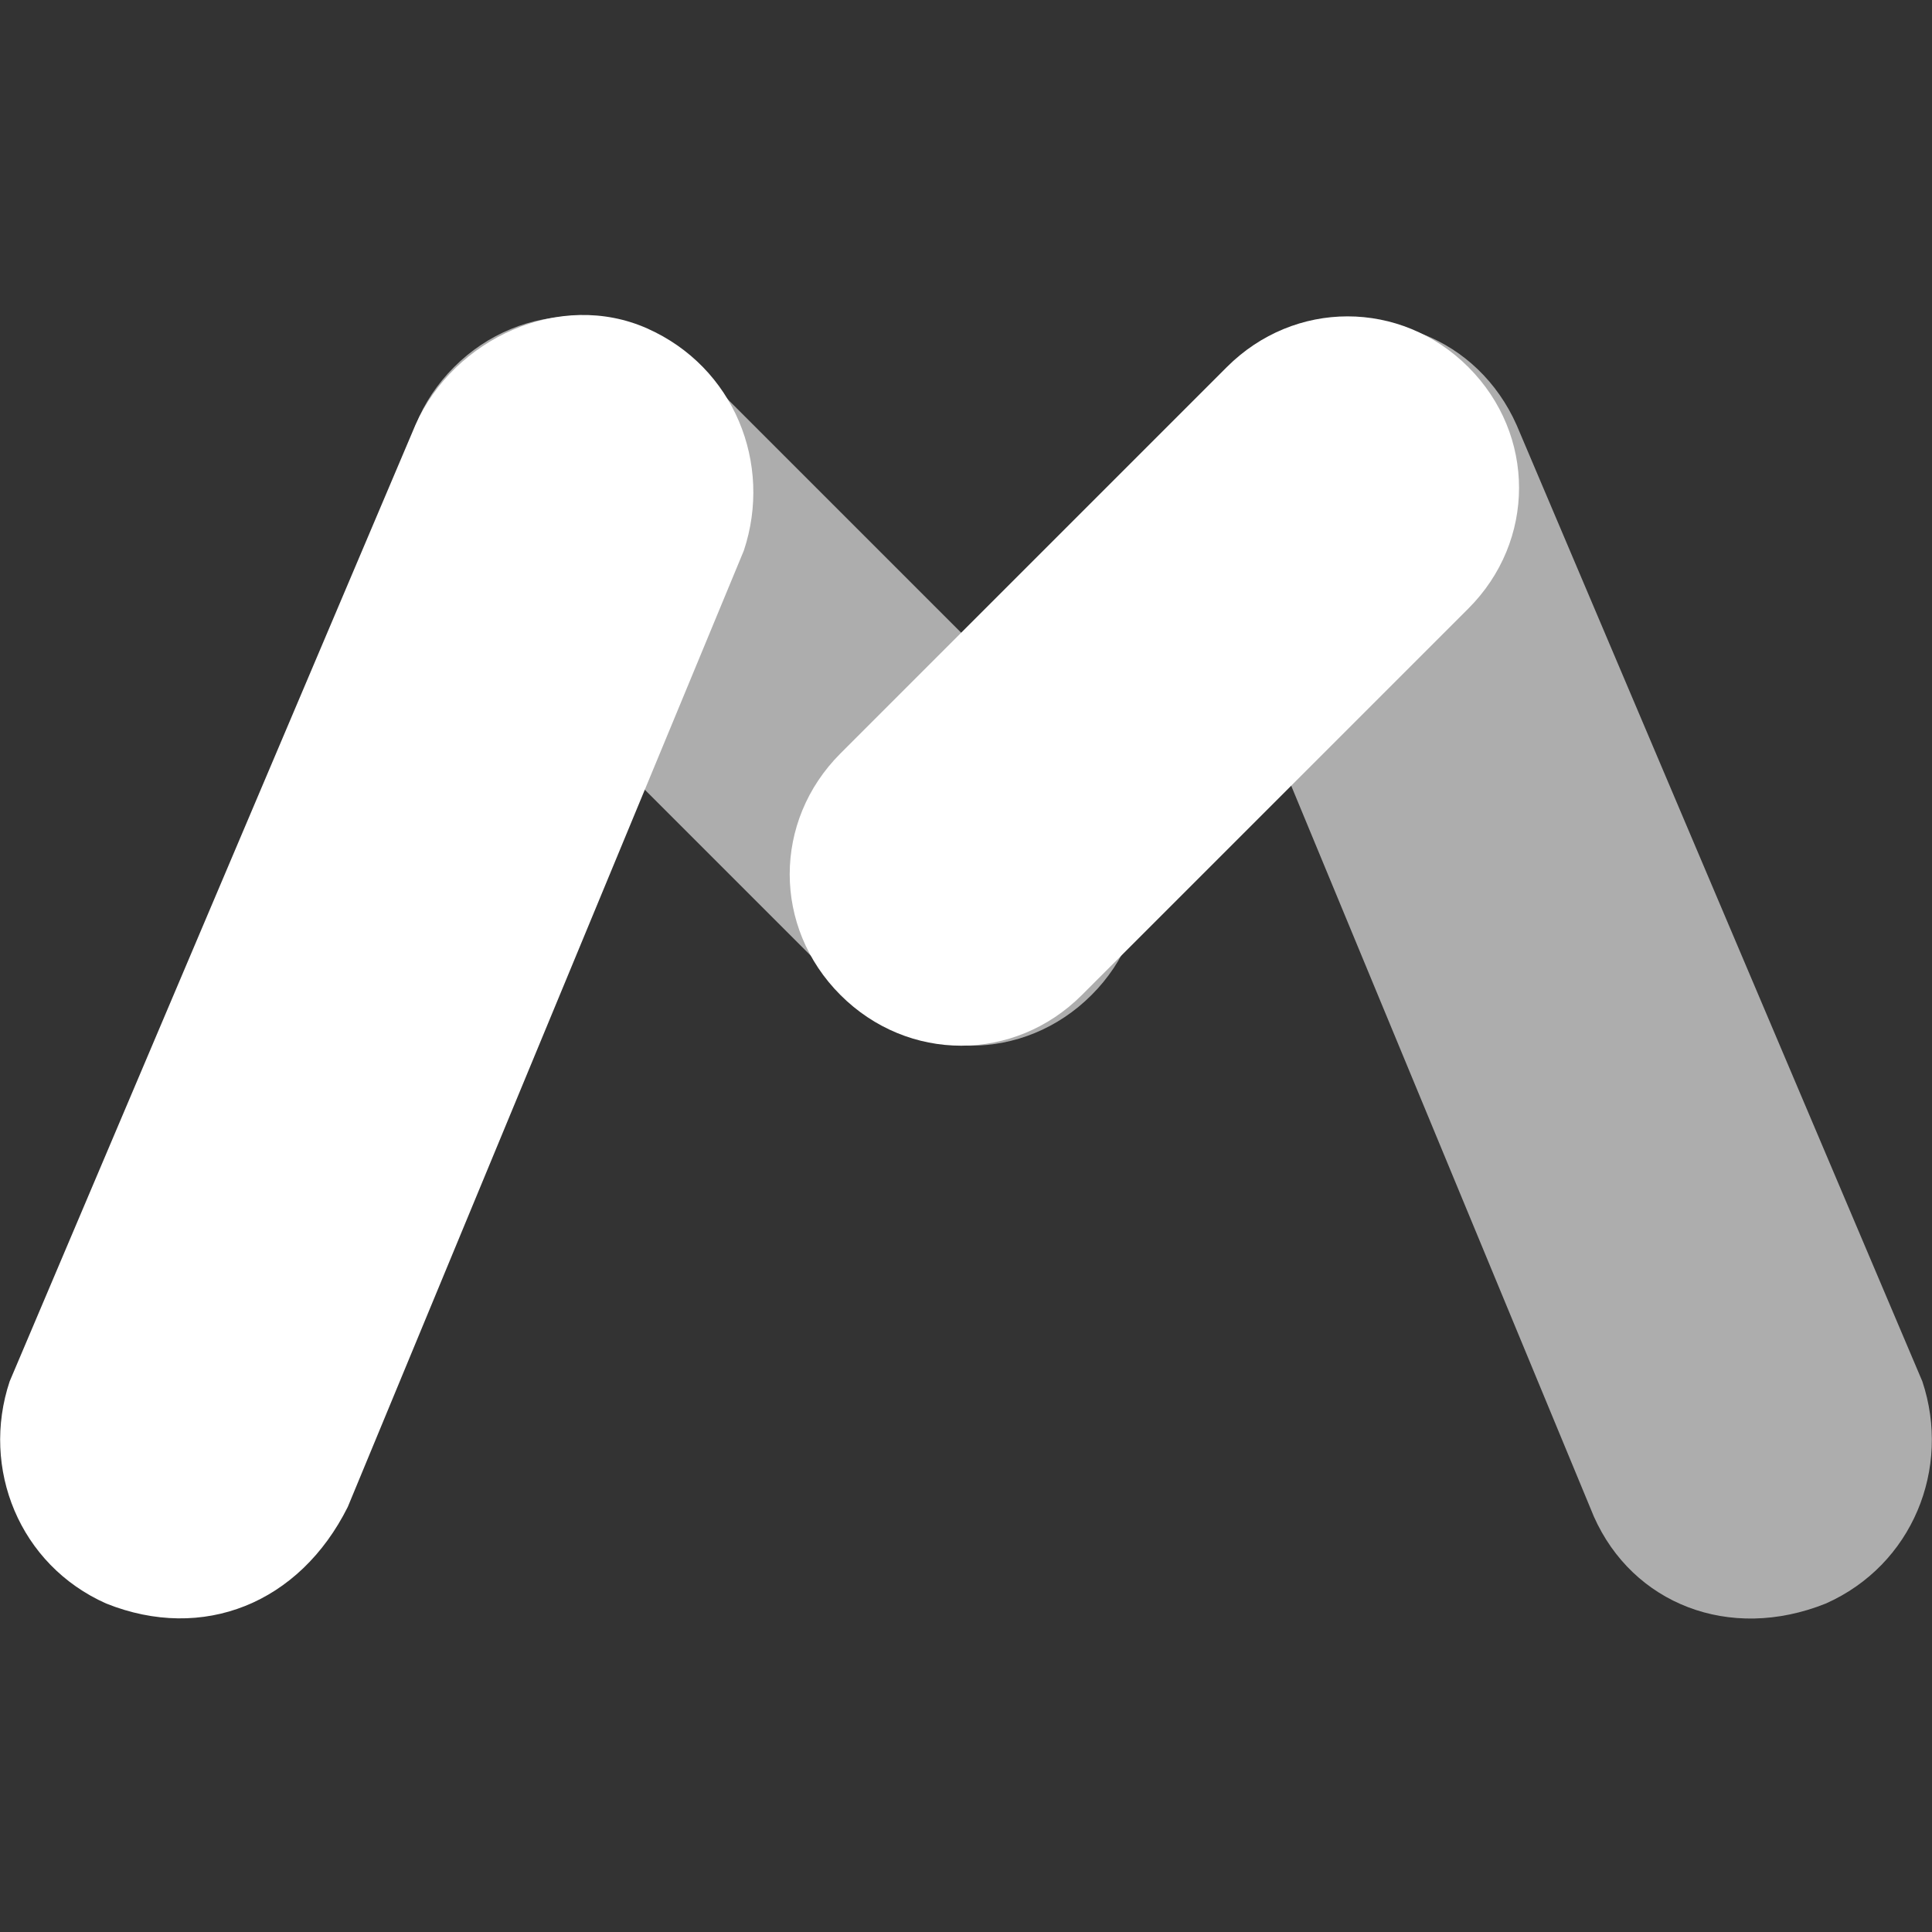 <?xml version="1.0" encoding="utf-8"?>
<!-- Generator: Adobe Illustrator 25.2.3, SVG Export Plug-In . SVG Version: 6.00 Build 0)  -->
<svg version="1.1" id="Component_6_2" xmlns="http://www.w3.org/2000/svg" xmlns:xlink="http://www.w3.org/1999/xlink" x="0px"
	 y="0px" viewBox="0 0 20 20" style="enable-background:new 0 0 20 20;" xml:space="preserve">
<rect x="0" y="0" width="20" height="20" fill="#333333" stroke="none"/>
<style type="text/css">
	.st0{fill:#006BA2;fill-opacity:0;}
	.st1{fill:#FFFFFF;}
	.st2{fill:#FFFFFF;fill-opacity:0.6;}
</style>
<rect class="st0" width="20" height="20"/>
<g>
	<g>
		<path class="st1" d="M1.1,16.6L1.1,16.6c-0.9-0.4-1.3-1.4-1-2.3l4.2-9.9C4.7,3.5,5.8,3,6.7,3.4l0,0c0.9,0.4,1.3,1.4,1,2.3
			l-4.1,9.9C3.1,16.6,2.1,17,1.1,16.6z"/>
		<path class="st2" d="M11.3,10.3L11.3,10.3c-0.7,0.7-1.8,0.7-2.5,0l-4-4C4,5.6,4,4.5,4.7,3.8l0,0c0.7-0.7,1.8-0.7,2.5,0l4,4
			C12,8.5,12,9.6,11.3,10.3z"/>
	</g>
	<g>
		<path class="st1" d="M8.7,10.3L8.7,10.3c0.7,0.7,1.8,0.7,2.5,0l4-4c0.7-0.7,0.7-1.8,0-2.5l0,0c-0.7-0.7-1.8-0.7-2.5,0l-4,4
			C8,8.5,8,9.6,8.7,10.3z"/>
		<path class="st2" d="M18.9,16.6L18.9,16.6c0.9-0.4,1.3-1.4,1-2.3l-4.2-9.9c-0.4-0.9-1.4-1.3-2.3-0.9l0,0c-0.9,0.4-1.3,1.4-1,2.3
			l4.1,9.9C16.9,16.6,17.9,17,18.9,16.6z"/>
	</g>
</g>
</svg>
